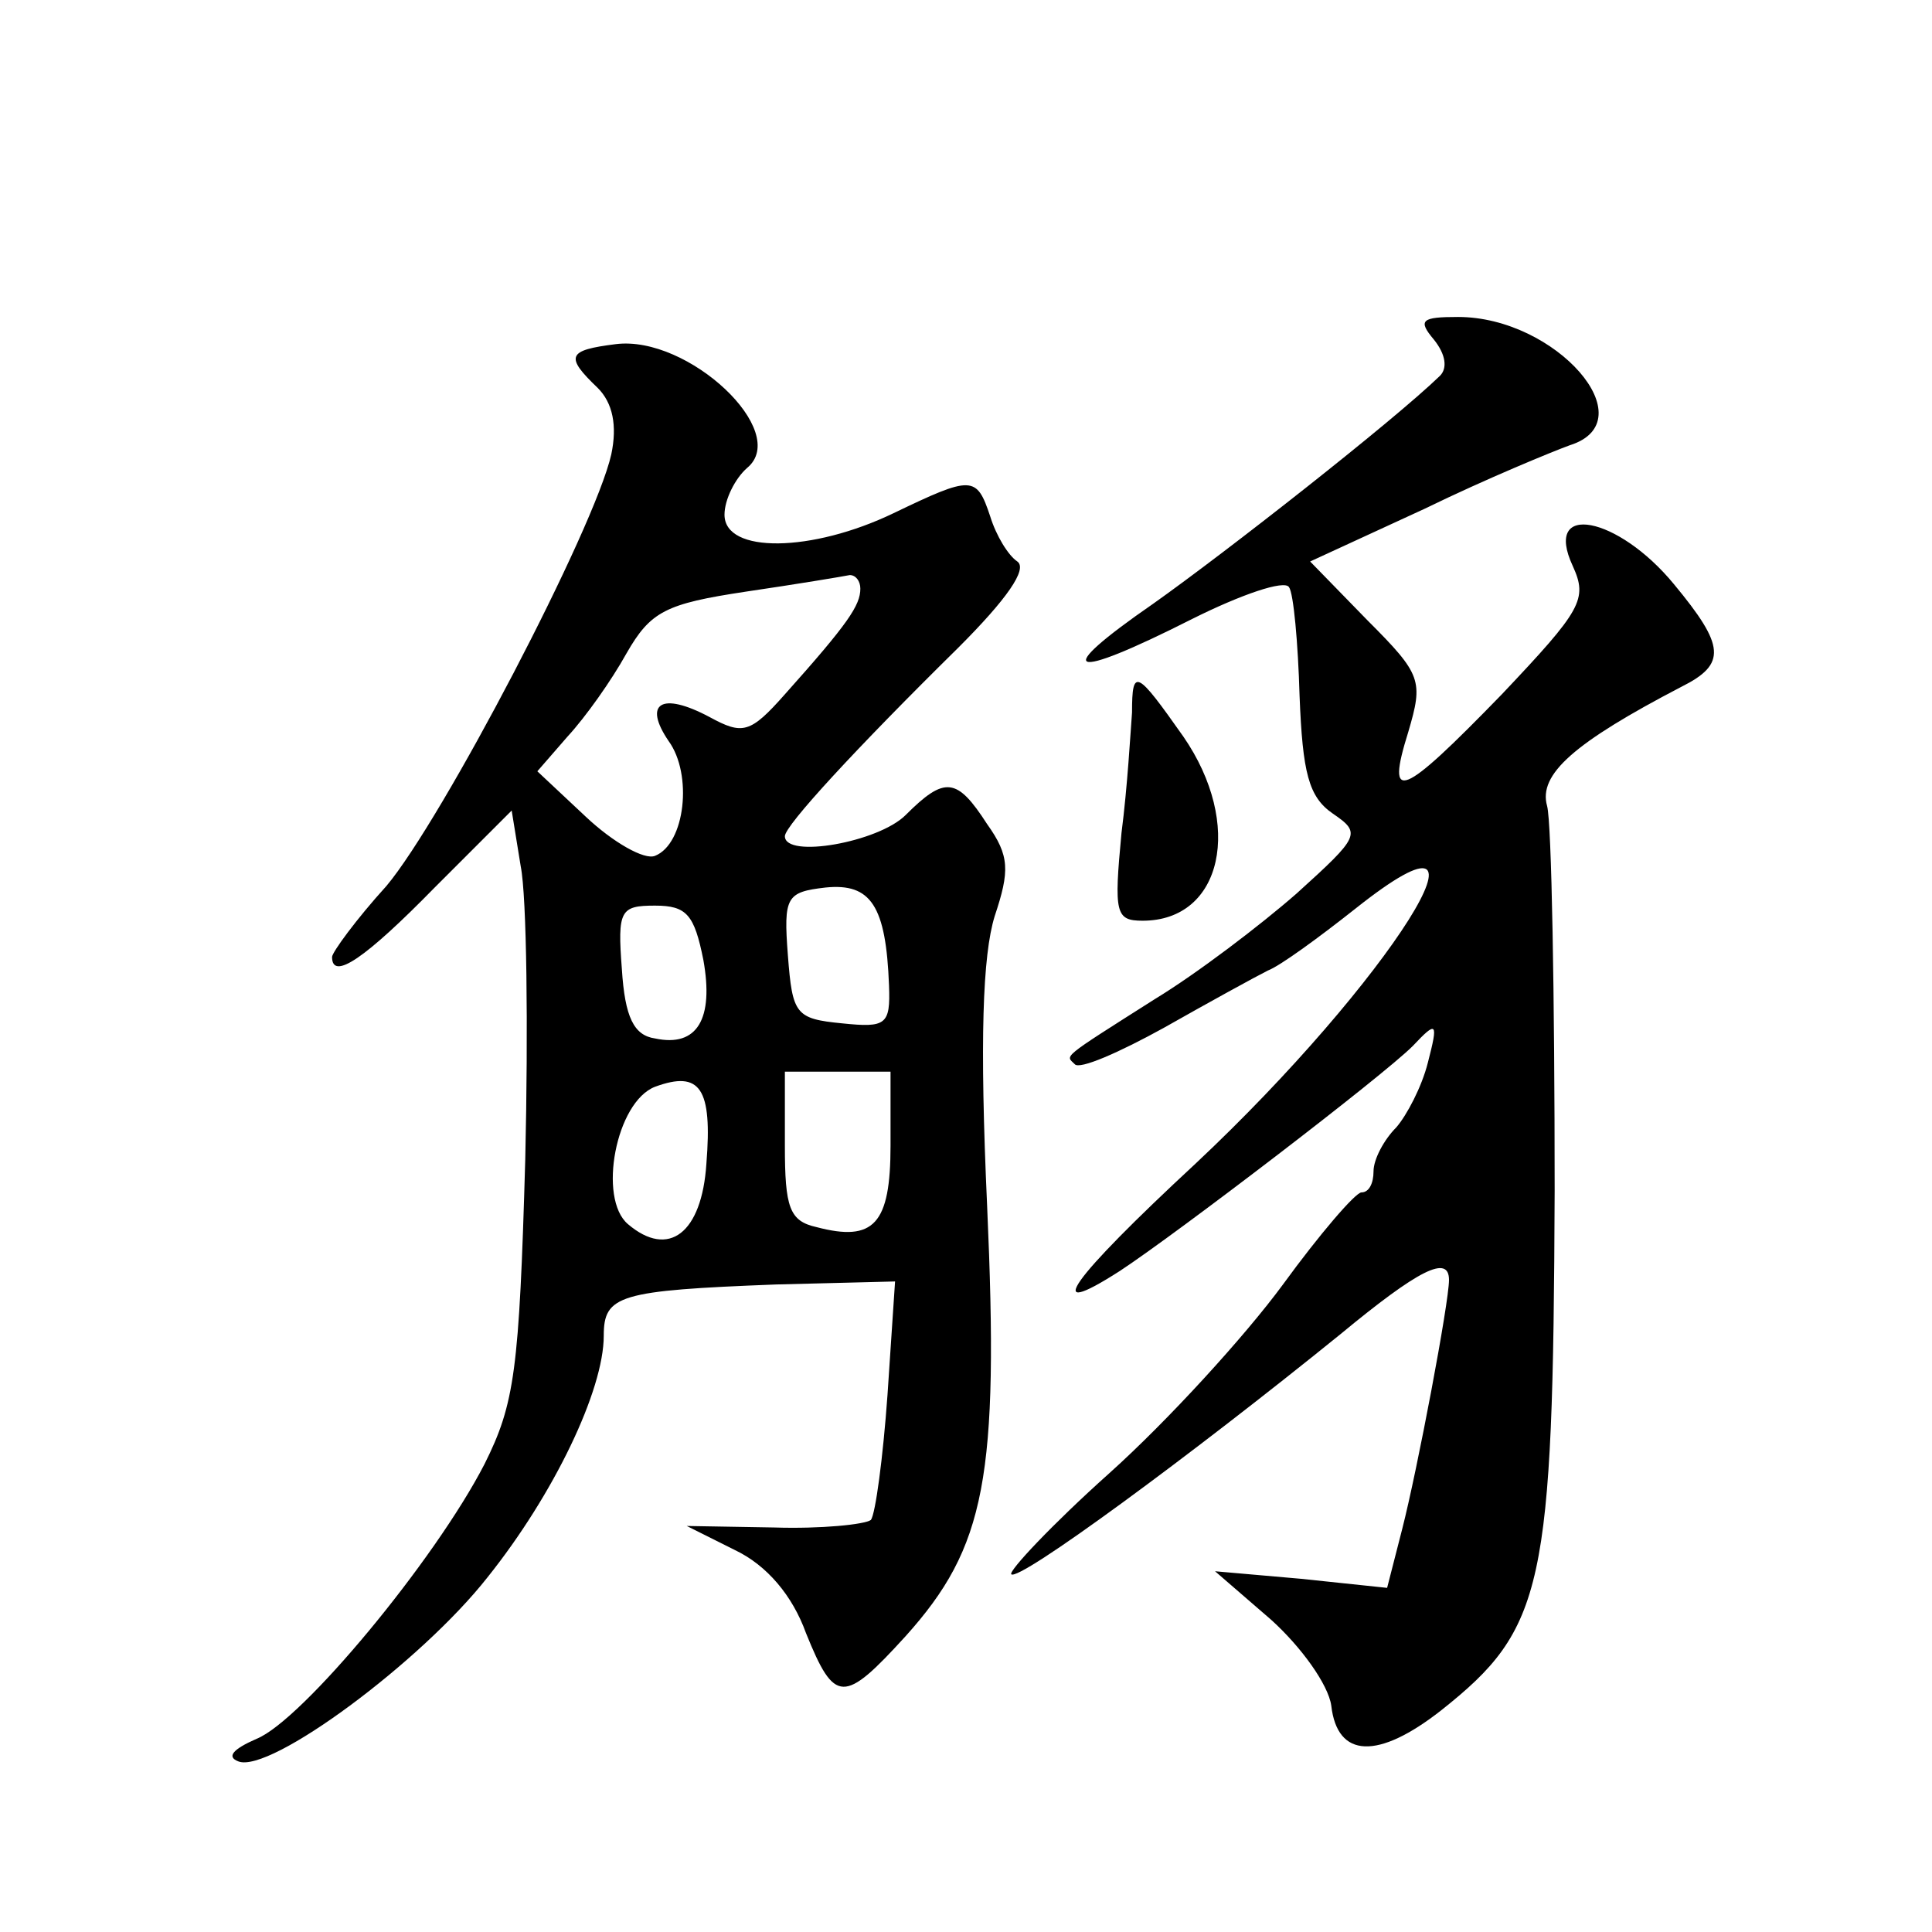 <?xml version="1.0" standalone="no"?>
<!DOCTYPE svg PUBLIC "-//W3C//DTD SVG 20010904//EN"
 "http://www.w3.org/TR/2001/REC-SVG-20010904/DTD/svg10.dtd">
<svg version="1.0" xmlns="http://www.w3.org/2000/svg"
 width="128pt" height="128pt" viewBox="0 0 128 128"
 preserveAspectRatio="xMidYMid meet">
<g transform="translate(0,128) scale(0.1,-0.1)"
fill="#0" stroke="none">
<path d="M950 1055 c8 -10 9 -19 4 -24 -31 -30 -142 -117 -190 -151 -68 -47 -57
-52 26 -10 32 16 61 26 64 21 3 -4 6 -37 7 -72 2 -51 6 -67 22 -78 19 -13 18 -15
-24 -53 -24 -21 -66 -53 -94 -70 -63 -40 -59 -37 -53 -43 3 -4 30 8 59 24 30 17
61 34 69 38 8 3 34 22 58 41 107 85 22 -49 -106 -169 -83 -77 -103 -105 -50 -71
38 25 174 129 194 149 16 17 17 16 10 -11 -4 -16 -14 -35 -21 -43 -8 -8 -15 -21
-15 -29 0 -8 -3 -14 -8 -14 -4 0 -28 -28 -52 -61 -25 -34 -76 -90 -115 -125 -38
-34 -67 -65 -65 -67 5 -5 118 78 218 159 52 43 72 53 72 36 0 -15 -21 -126 -31
-165 l-10 -39 -57 6 -57 5 37 -32 c20 -18 38 -43 40 -57 4 -35 31 -36 73 -3 68
54 74 81 75 344 0 129 -2 244 -5 255 -6 21 18 42 89 79 30 15 29 27 -5 68 -37 45
-87 55 -67 12 10 -22 6 -29 -47 -85 -67 -69 -77 -73 -62 -25 10 34 9 38 -27 74
l-38 39 76 35 c41 20 85 38 96 42 51 16 -9 85 -74 85 -24 0 -27 -2 -16 -15z M408
1052 c-32 -4 -34 -8 -12 -29 10 -10 13 -25 9 -44 -11 -49 -112 -242 -149 -286 -20
-22 -36 -44 -36 -47 0 -16 22 -1 68 46 l51 51 6 -37 c4 -20 5 -107 3 -194 -4 -140
-7 -162 -27 -202 -33 -64 -121 -170 -151 -182 -16 -7 -20 -12 -12 -15 21 -8 121
66 165 122 44 55 77 124 77 160 0 27 10 30 114 34 l79 2 -5 -75 c-3 -42 -8 -79
-11 -83 -4 -3 -33 -6 -64 -5 l-58 1 32 -16 c21 -10 38 -30 47 -55 19 -47 25 -47
66 -2 53 59 62 105 54 285 -5 110 -3 166 5 192 10 30 10 40 -5 61 -20 31 -28 32
-54 6 -18 -18 -80 -29 -80 -14 0 7 47 58 115 125 32 32 46 52 39 57 -6 4 -14 17
-18 30 -9 27 -12 27 -64 2 -54 -26 -112 -27 -112 -1 0 10 7 24 15 31 29 24 -39
88 -87 82z m162 -162 c0 -11 -8 -23 -50 -70 -23 -26 -28 -27 -50 -15 -32 17 -44
9 -27 -16 16 -22 11 -68 -9 -76 -7 -3 -28 9 -46 26 l-32 30 20 23 c12 13 29 37
39 55 16 28 26 33 79 41 34 5 64 10 69 11 4 0 7 -4 7 -9z m19 -263 c1 -26 -2 -28
-31 -25 -31 3 -33 6 -36 45 -3 39 -1 42 25 45 30 3 40 -12 42 -65z m-123 17 c7
-39 -4 -58 -32 -52 -14 2 -20 14 -22 46 -3 39 -1 42 22 42 21 0 26 -6 32 -36z m2
-135 c-3 -46 -25 -63 -52 -40 -20 17 -8 81 18 91 30 11 38 -1 34 -51z m122 12 c0
-52 -11 -64 -49 -54 -18 4 -21 13 -21 54 l0 49 35 0 35 0 0 -49z M750 808 c-1 -13
-3 -49 -7 -80 -5 -53 -4 -58 14 -58 53 0 67 64 27 122 -31 44 -34 46 -34 16z"/>
</g>
</svg>
